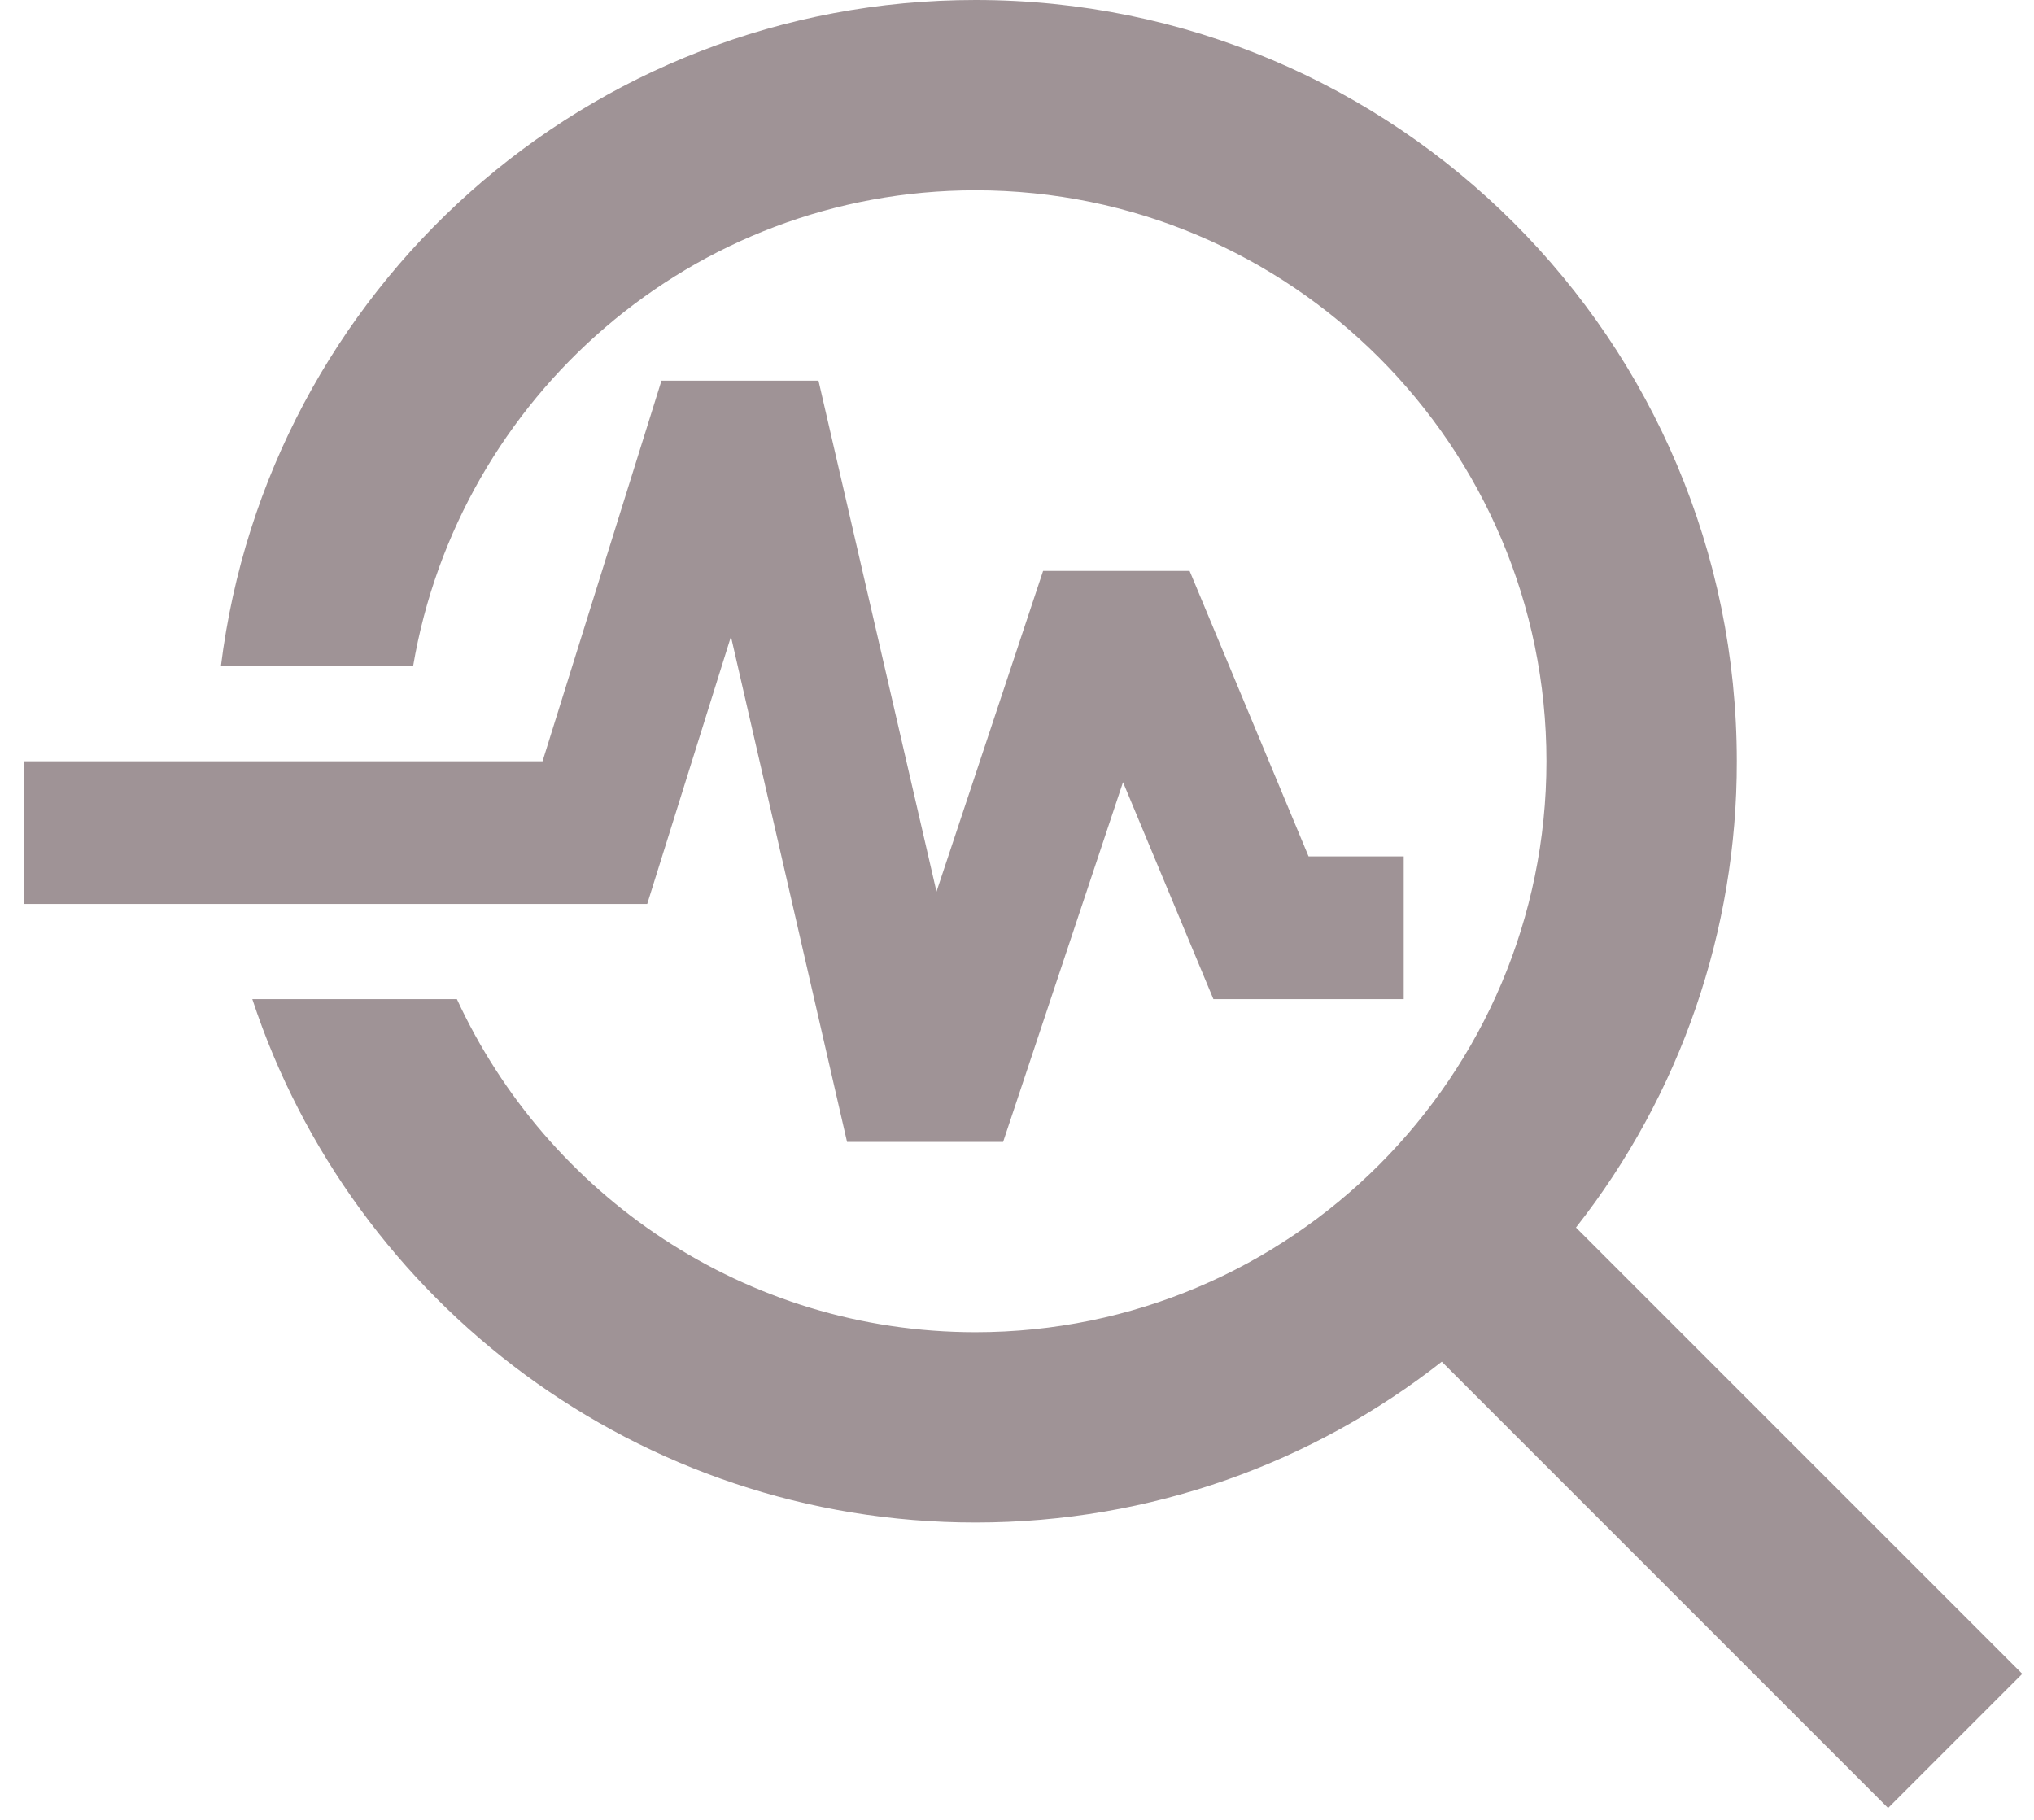 <svg width="57" height="51" viewBox="0 0 57 51" fill="none" xmlns="http://www.w3.org/2000/svg">
<path fill-rule="evenodd" clip-rule="evenodd" d="M44.164 34.4L56.671 46.907L52.911 50.667L40.404 38.16C36.804 40.987 32.271 42.667 27.337 42.667C17.897 42.667 9.871 36.507 7.071 28H12.804C15.337 33.493 20.884 37.333 27.337 37.333C36.164 37.333 43.337 30.16 43.337 21.333C43.337 12.507 36.164 5.333 27.337 5.333C19.417 5.333 12.857 11.12 11.577 18.667H6.191C7.497 8.133 16.457 0 27.337 0C39.124 0 48.671 9.547 48.671 21.333C48.68 26.072 47.093 30.675 44.164 34.4ZM23.737 32L20.484 17.84L18.137 25.333H0.671V21.333H15.204L18.537 10.667H22.937L26.244 24.987L29.231 16H33.337L36.671 24H39.337V28H34.004L31.471 21.92L28.111 32H23.737Z" fill="#9F9396"/>
</svg>
